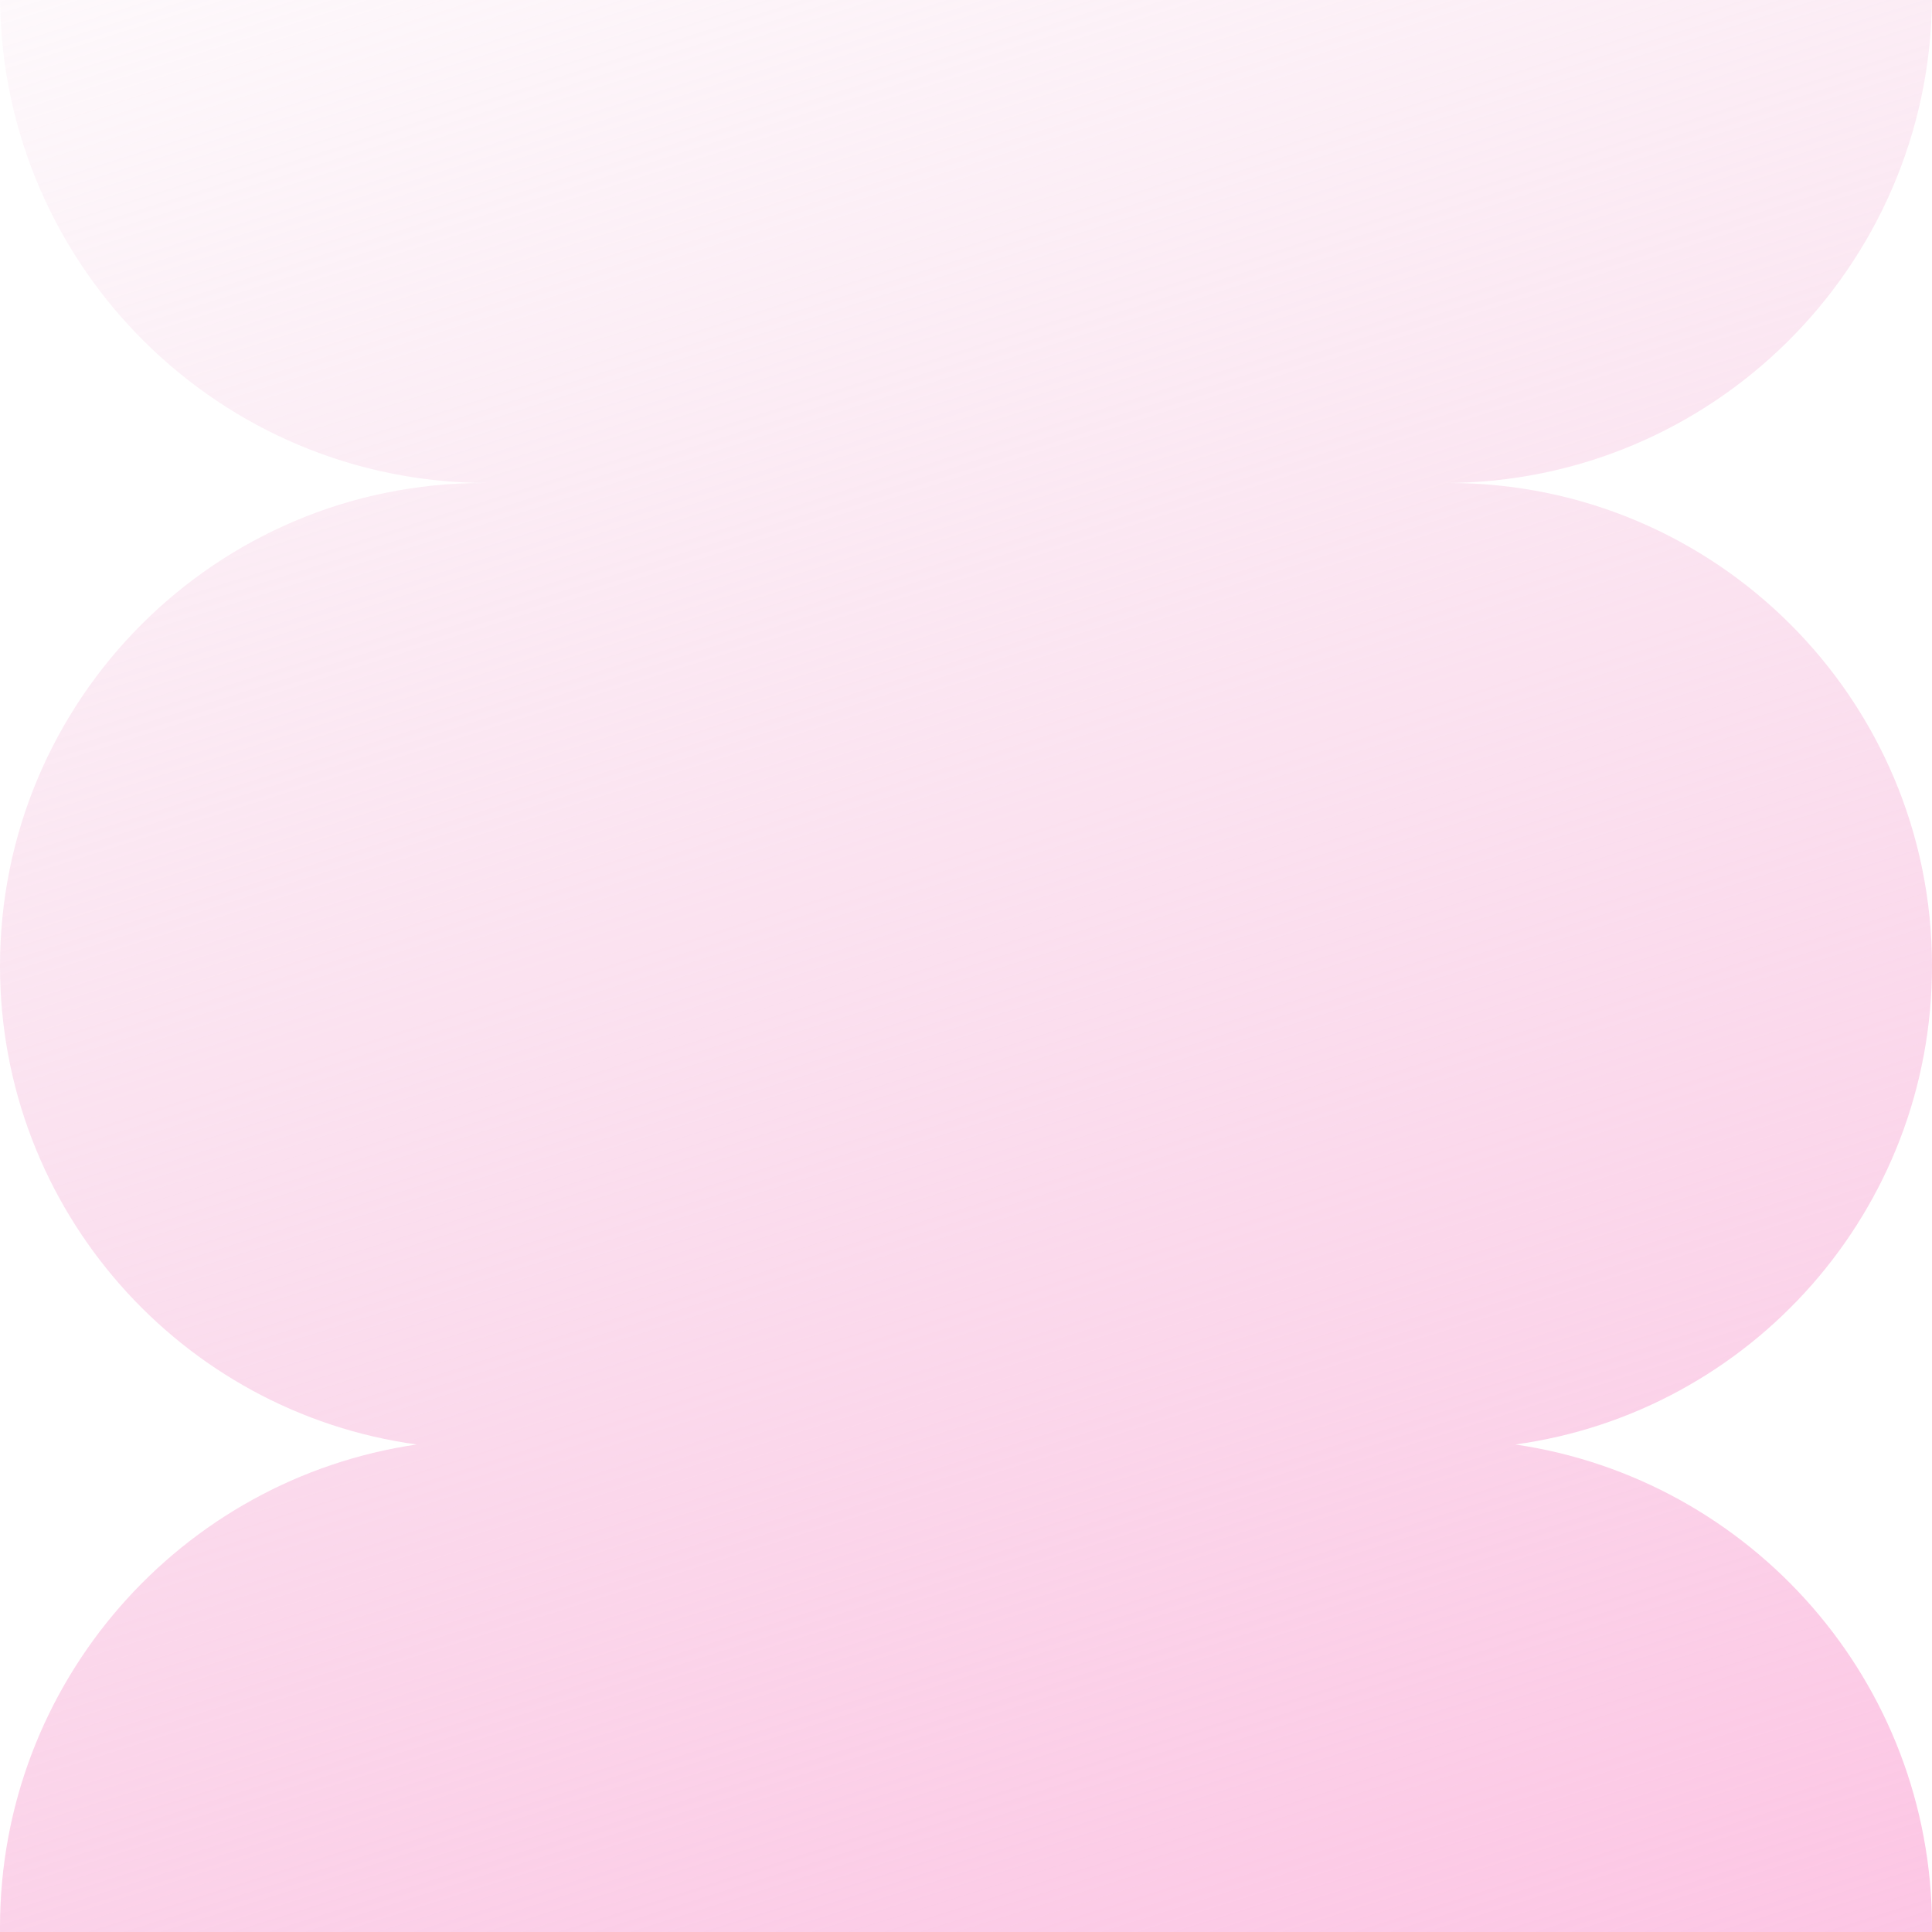 <svg width="894" height="894" viewBox="0 0 894 894" fill="none" xmlns="http://www.w3.org/2000/svg">
<path fill-rule="evenodd" clip-rule="evenodd" d="M0.011 894C0.004 893.258 0 892.511 0 891.765C0 778.276 83.753 684.344 192.823 668.412C83.902 653.46 0 560.028 0 447C0 323.565 100.065 223.5 223.5 223.5H225.735C101.811 223.5 1.21 123.641 0.011 0H893.991C892.789 123.641 792.191 223.5 668.265 223.5H670.5C793.935 223.5 894 323.565 894 447C894 560.028 810.098 653.46 701.178 668.412C810.246 684.344 894 778.276 894 891.765C894 892.511 893.995 893.258 893.991 894H0.011Z" fill="url(#paint0_linear_433_1859)"/>
<defs>
<linearGradient id="paint0_linear_433_1859" x1="341" y1="-258" x2="729.5" y2="970" gradientUnits="userSpaceOnUse">
<stop stop-color="#F1C6DE" stop-opacity="0"/>
<stop offset="1" stop-color="#FDC5E4"/>
</linearGradient>
</defs>
</svg>
